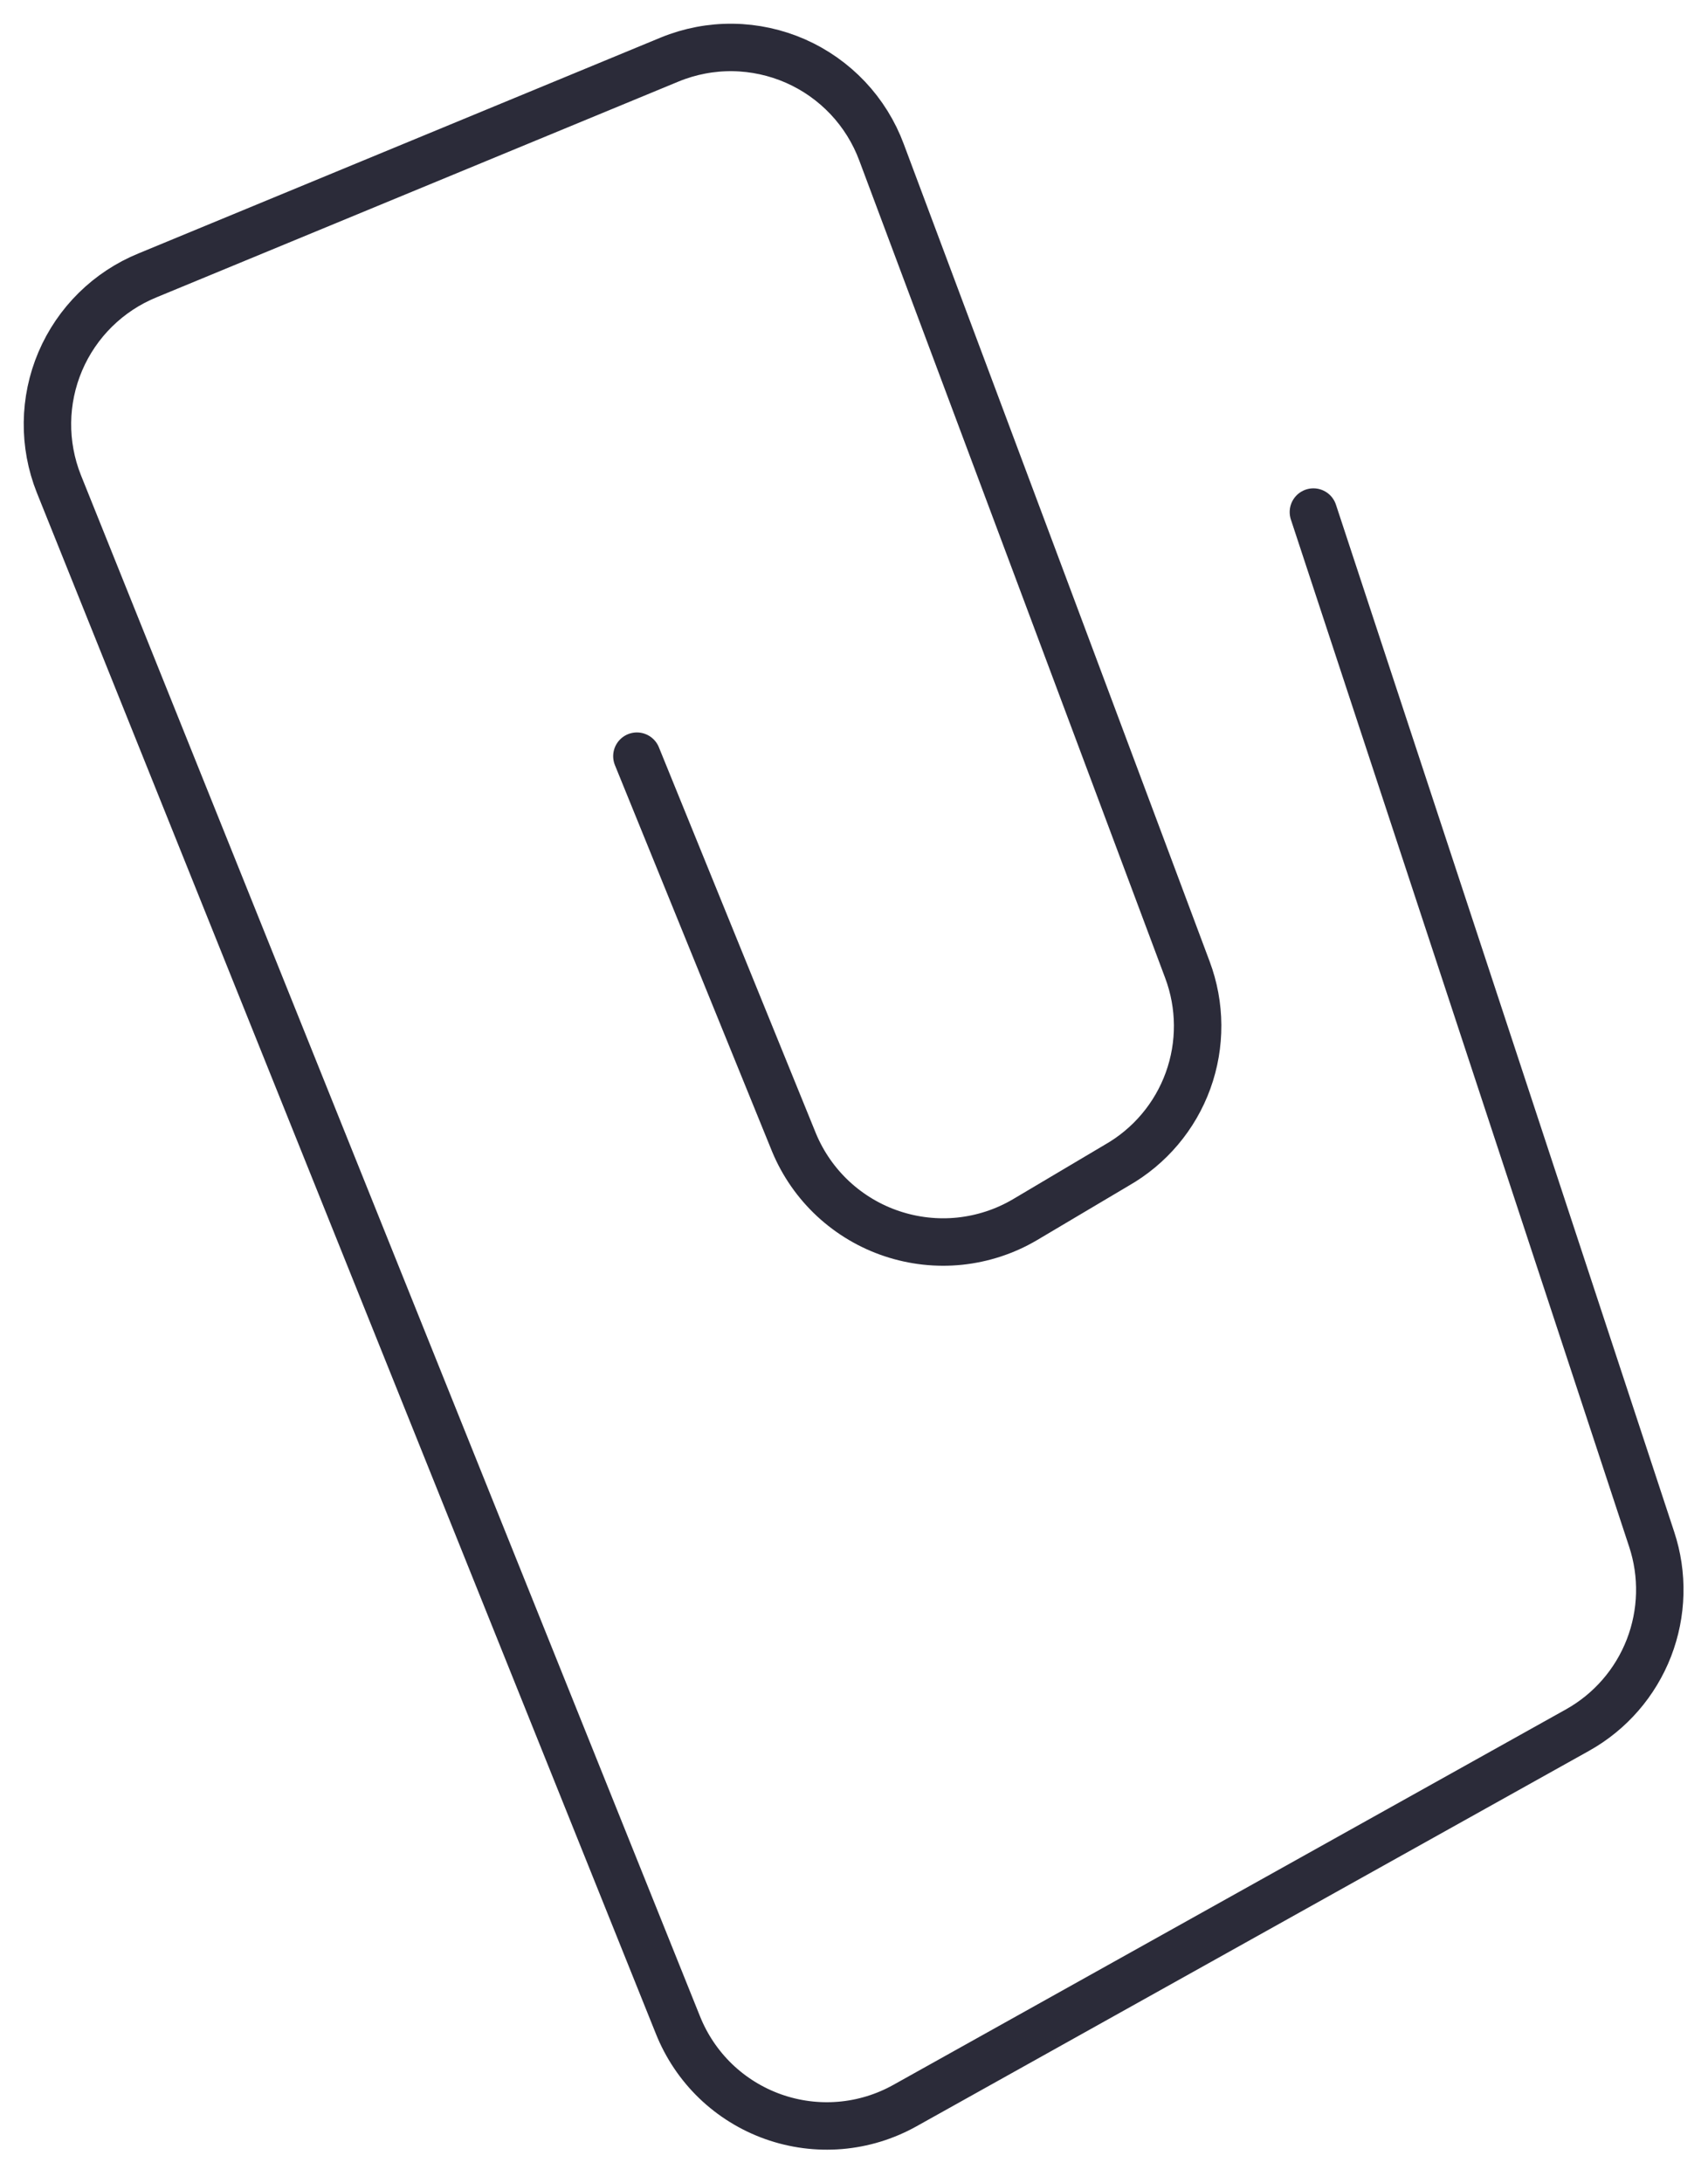 <?xml version="1.0" encoding="UTF-8"?> <svg xmlns="http://www.w3.org/2000/svg" width="36" height="46" viewBox="0 0 36 46" fill="none"> <path d="M13.424 15.932L16.738 24.077C16.925 24.525 17.206 24.928 17.561 25.258C17.917 25.588 18.339 25.839 18.799 25.992C19.259 26.146 19.747 26.2 20.23 26.15C20.713 26.099 21.179 25.947 21.598 25.701L23.532 24.554C24.231 24.157 24.767 23.524 25.041 22.768C25.315 22.012 25.31 21.183 25.027 20.43L18.581 3.211C18.423 2.785 18.181 2.395 17.869 2.064C17.557 1.734 17.182 1.469 16.766 1.286C16.35 1.104 15.901 1.006 15.447 1C14.992 0.994 14.541 1.08 14.12 1.252L3.111 5.801C2.282 6.139 1.621 6.79 1.27 7.614C0.92 8.437 0.91 9.365 1.241 10.196L14.288 42.663C14.466 43.109 14.737 43.513 15.082 43.846C15.428 44.179 15.842 44.435 16.294 44.596C16.747 44.757 17.229 44.82 17.708 44.78C18.187 44.74 18.651 44.598 19.071 44.364L33.252 36.45C33.939 36.066 34.47 35.454 34.755 34.72C35.039 33.986 35.06 33.176 34.812 32.429L27.683 10.789" stroke="#2B2B39" stroke-linecap="round" stroke-linejoin="round"></path> </svg> 